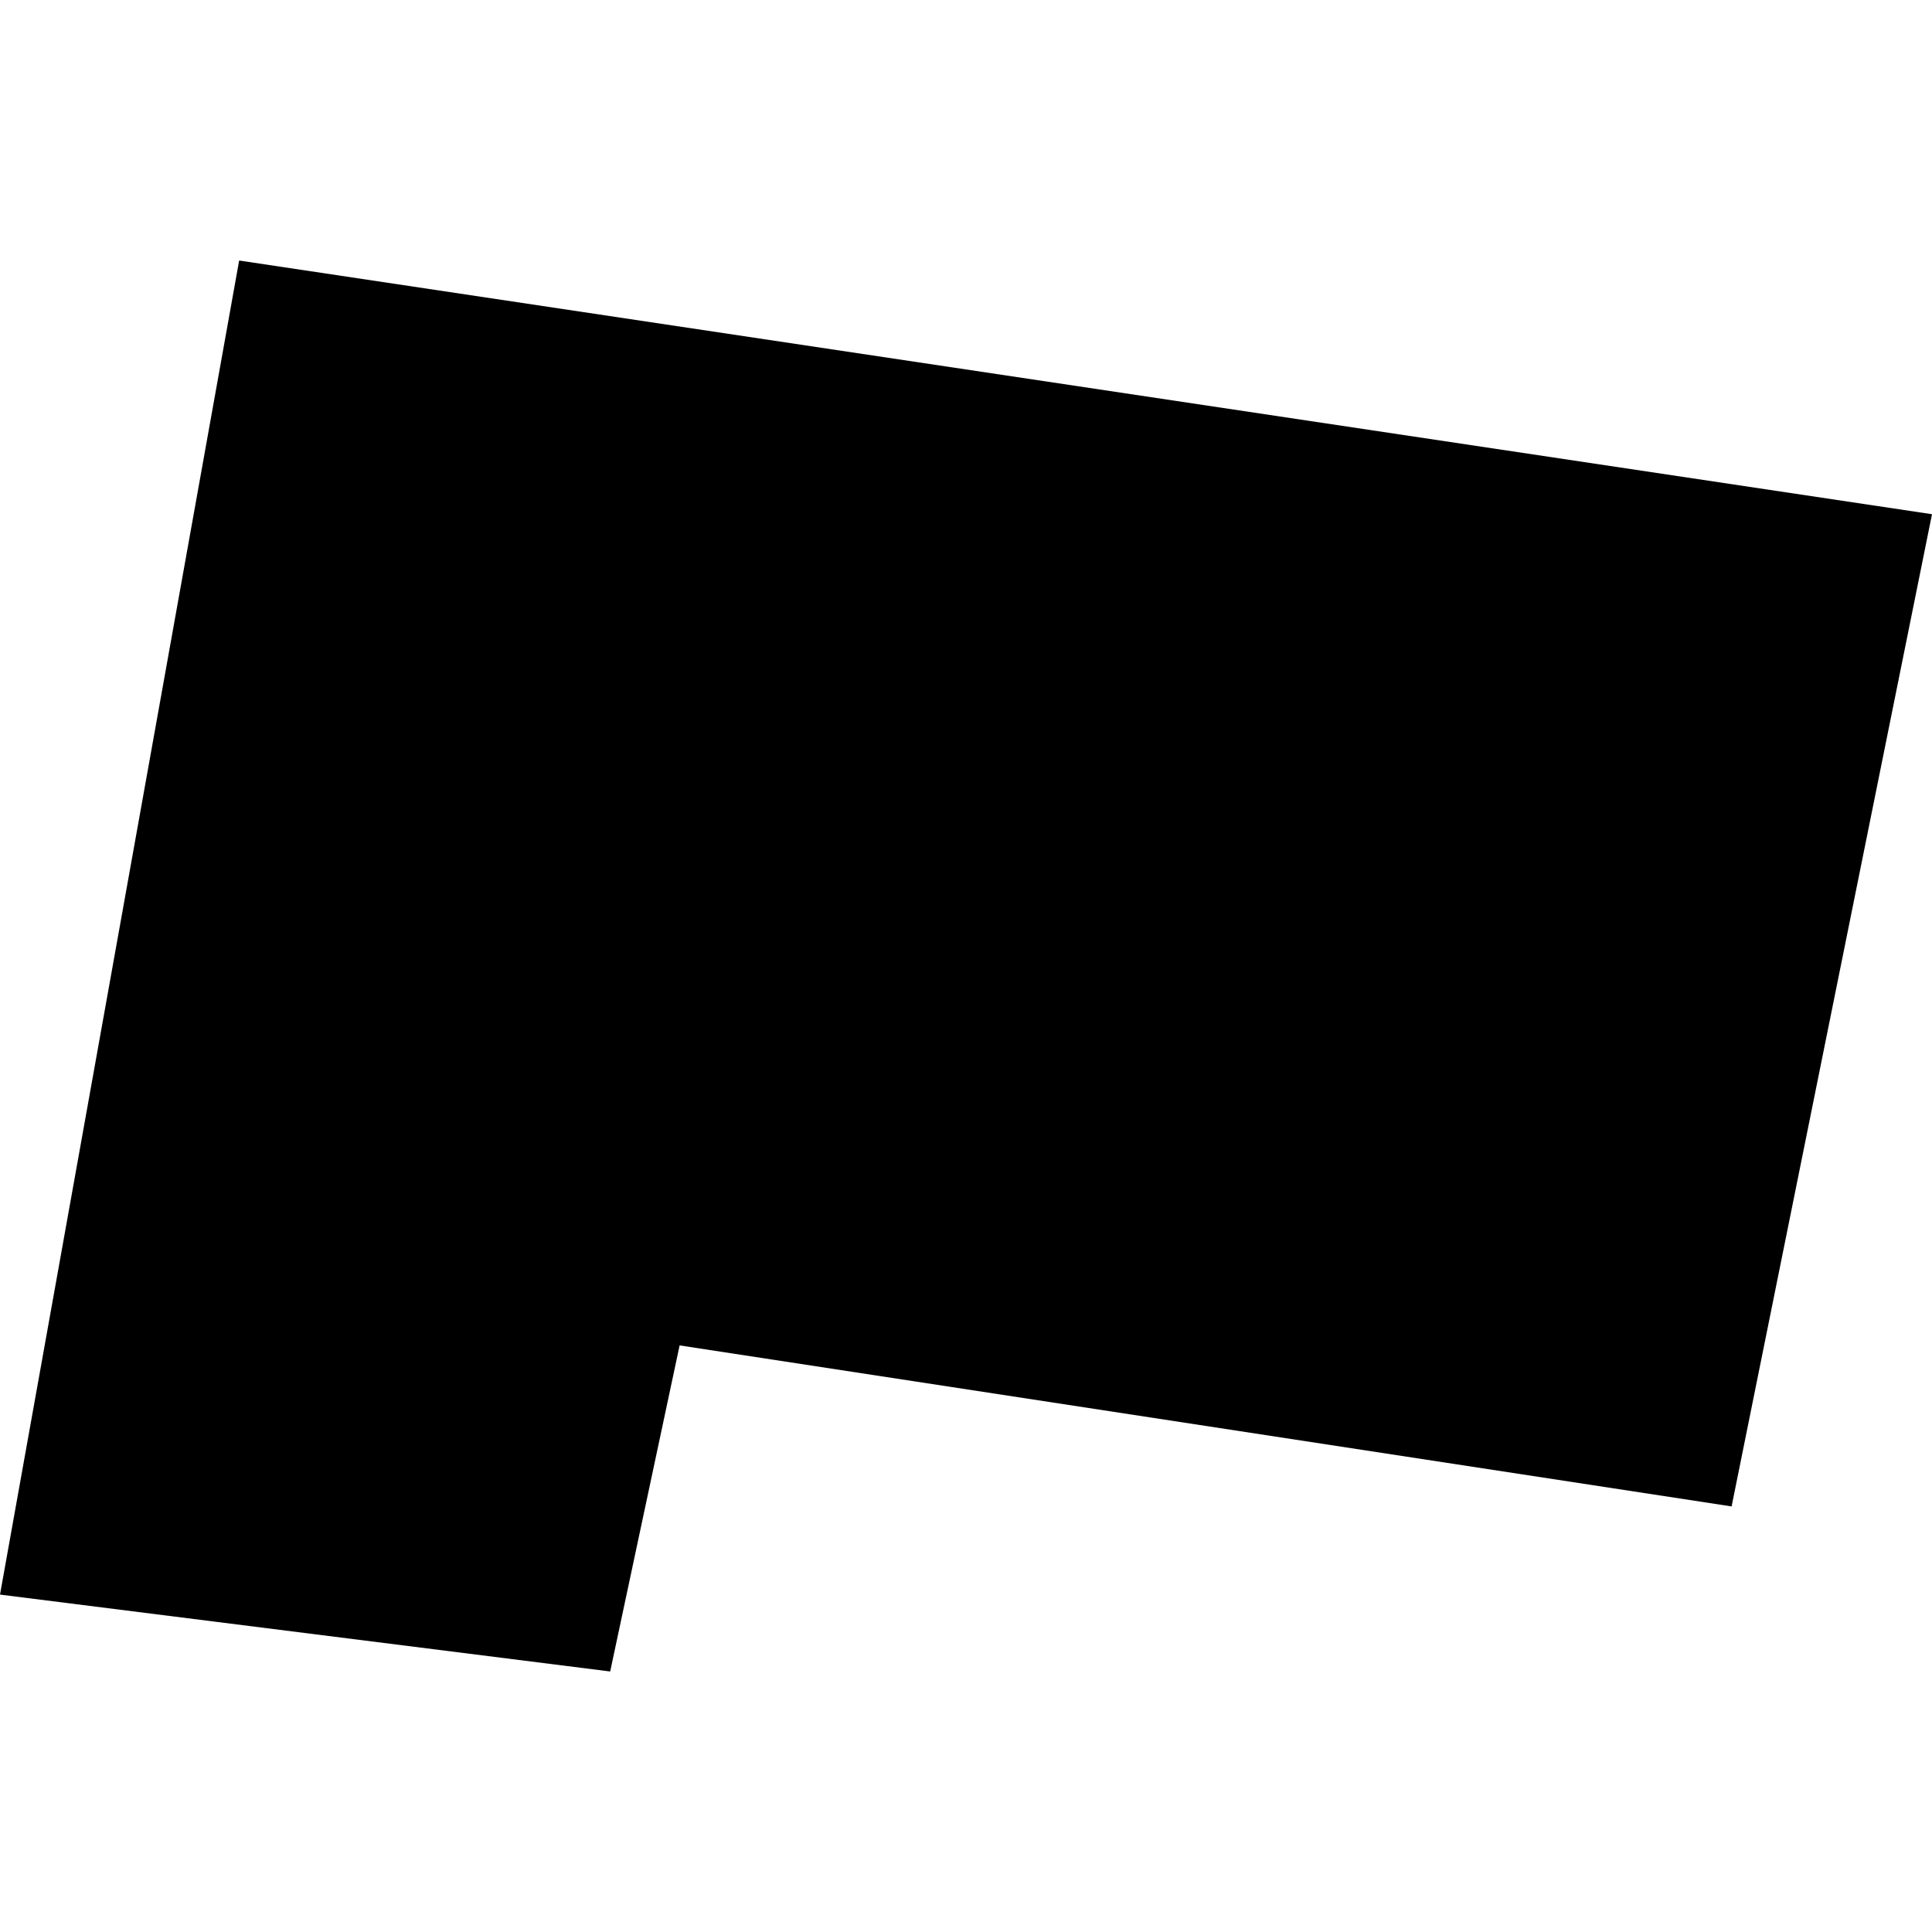 <?xml version="1.0" encoding="utf-8" standalone="no"?>
<!DOCTYPE svg PUBLIC "-//W3C//DTD SVG 1.1//EN"
  "http://www.w3.org/Graphics/SVG/1.1/DTD/svg11.dtd">
<!-- Created with matplotlib (https://matplotlib.org/) -->
<svg height="288pt" version="1.1" viewBox="0 0 288 288" width="288pt" xmlns="http://www.w3.org/2000/svg" xmlns:xlink="http://www.w3.org/1999/xlink">
 <defs>
  <style type="text/css">
*{stroke-linecap:butt;stroke-linejoin:round;}
  </style>
 </defs>
 <g id="figure_1">
  <g id="patch_1">
   <path d="M 0 288 
L 288 288 
L 288 0 
L 0 0 
z
" style="fill:none;opacity:0;"/>
  </g>
  <g id="axes_1">
   <g id="PatchCollection_1">
    <path clip-path="url(#pb752e617ed)" d="M 0 237.703 
L 35.651 38.836 
L 288 76.653 
L 258.127 224.56 
L 101.31 200.557 
L 90.959 249.164 
L 0 237.703 
"/>
   </g>
  </g>
 </g>
 <defs>
  <clipPath id="pb752e617ed">
   <rect height="210.328" width="288" x="0" y="38.836"/>
  </clipPath>
 </defs>
</svg>
